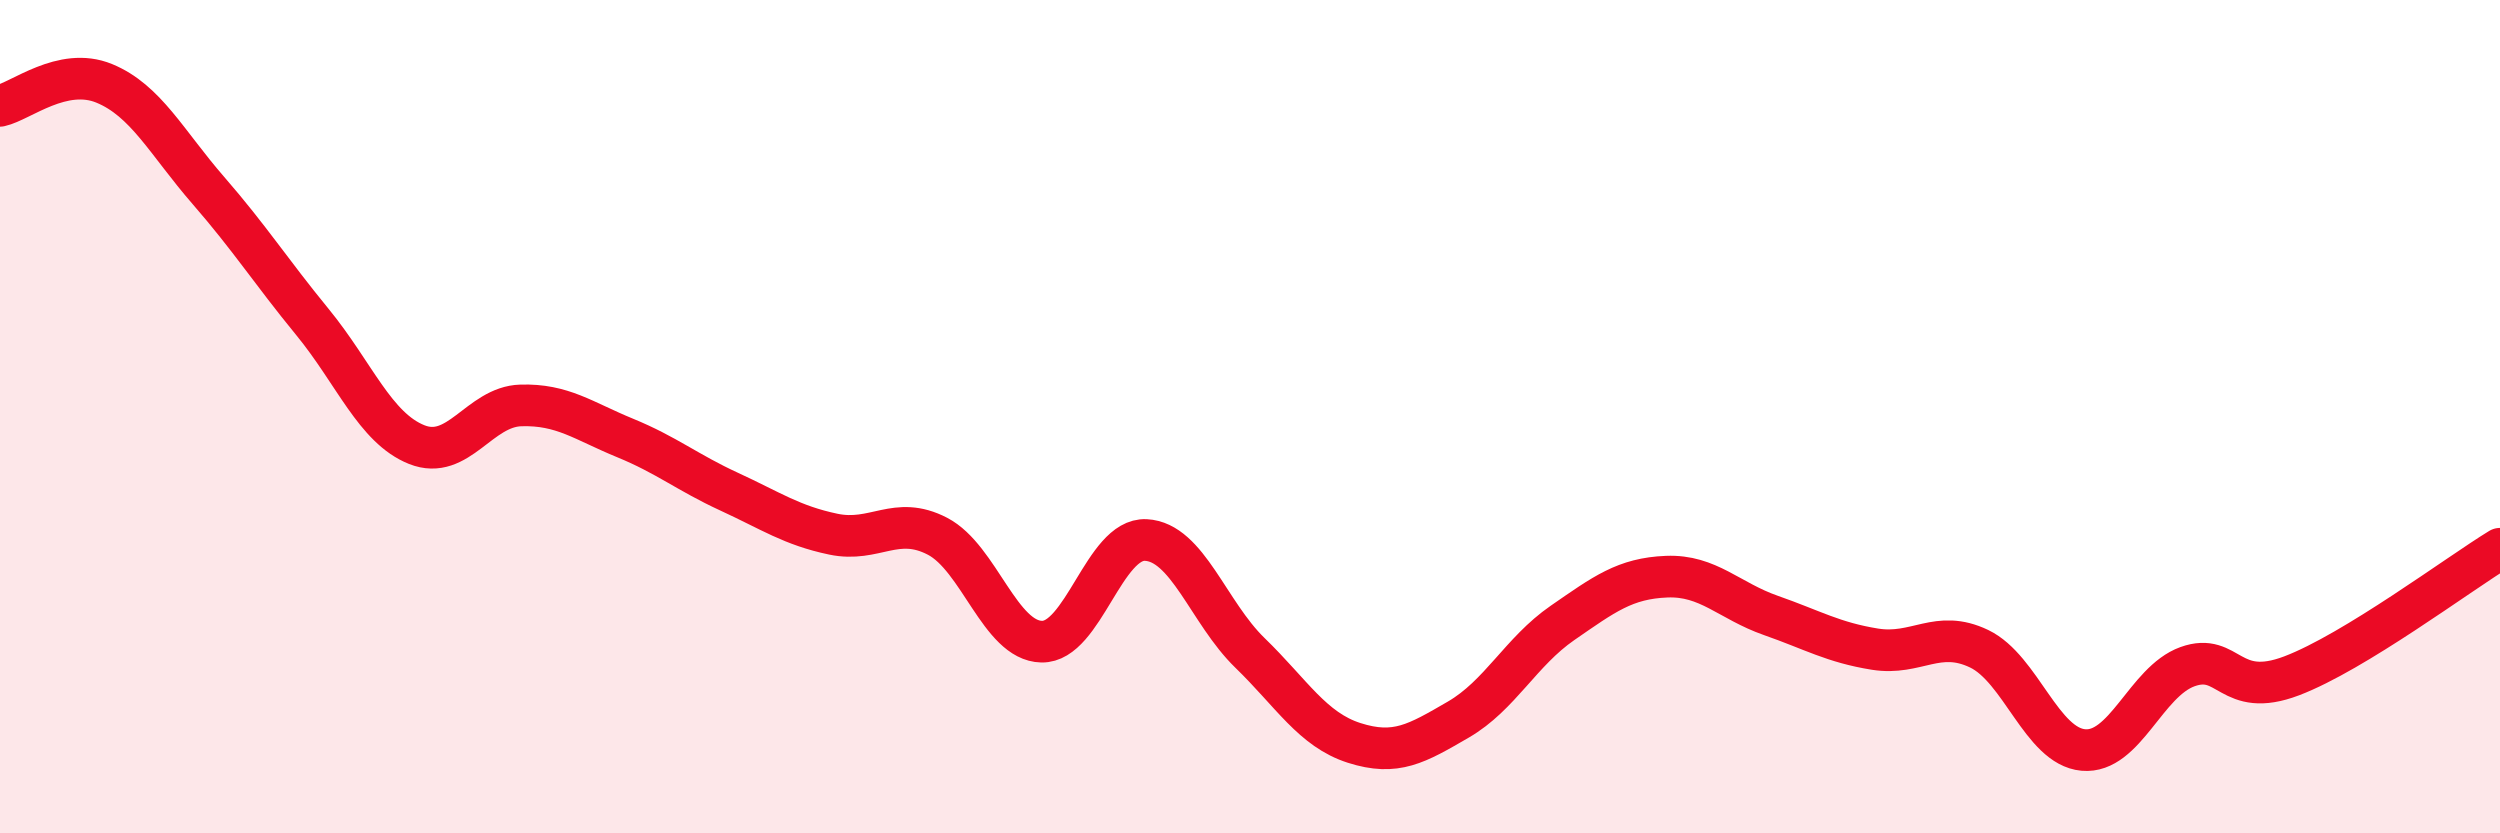 
    <svg width="60" height="20" viewBox="0 0 60 20" xmlns="http://www.w3.org/2000/svg">
      <path
        d="M 0,2.54 C 0.5,2.43 1.5,1.59 2.5,2 C 3.5,2.41 4,3.42 5,4.57 C 6,5.72 6.5,6.51 7.5,7.73 C 8.5,8.95 9,10.27 10,10.67 C 11,11.07 11.5,9.76 12.5,9.73 C 13.5,9.7 14,10.1 15,10.51 C 16,10.92 16.5,11.34 17.5,11.8 C 18.5,12.26 19,12.61 20,12.82 C 21,13.03 21.5,12.35 22.5,12.87 C 23.5,13.39 24,15.38 25,15.4 C 26,15.42 26.5,12.91 27.5,12.96 C 28.5,13.01 29,14.7 30,15.67 C 31,16.64 31.5,17.51 32.5,17.83 C 33.5,18.15 34,17.85 35,17.27 C 36,16.69 36.5,15.64 37.5,14.95 C 38.5,14.26 39,13.88 40,13.84 C 41,13.8 41.5,14.42 42.5,14.77 C 43.5,15.12 44,15.42 45,15.58 C 46,15.74 46.5,15.09 47.5,15.57 C 48.5,16.05 49,17.91 50,18 C 51,18.09 51.5,16.36 52.5,16 C 53.5,15.64 53.5,16.79 55,16.22 C 56.5,15.65 59,13.78 60,13.17L60 20L0 20Z"
        fill="#EB0A25"
        opacity="0.1"
        stroke-linecap="round"
        stroke-linejoin="round"
      />
      <path
        d="M 0,2.54 C 0.5,2.43 1.5,1.59 2.5,2 C 3.5,2.41 4,3.42 5,4.57 C 6,5.72 6.5,6.51 7.5,7.73 C 8.5,8.95 9,10.27 10,10.67 C 11,11.07 11.5,9.76 12.5,9.73 C 13.5,9.7 14,10.1 15,10.51 C 16,10.92 16.5,11.34 17.5,11.8 C 18.5,12.26 19,12.61 20,12.82 C 21,13.03 21.5,12.35 22.5,12.87 C 23.5,13.39 24,15.38 25,15.4 C 26,15.42 26.5,12.91 27.5,12.96 C 28.5,13.01 29,14.7 30,15.67 C 31,16.64 31.5,17.51 32.5,17.83 C 33.5,18.15 34,17.85 35,17.27 C 36,16.69 36.5,15.64 37.5,14.95 C 38.5,14.26 39,13.88 40,13.84 C 41,13.8 41.5,14.42 42.5,14.77 C 43.5,15.12 44,15.42 45,15.58 C 46,15.74 46.5,15.09 47.5,15.57 C 48.5,16.05 49,17.91 50,18 C 51,18.09 51.5,16.36 52.5,16 C 53.5,15.64 53.5,16.79 55,16.22 C 56.5,15.65 59,13.78 60,13.17"
        stroke="#EB0A25"
        stroke-width="1"
        fill="none"
        stroke-linecap="round"
        stroke-linejoin="round"
      />
    </svg>
  
